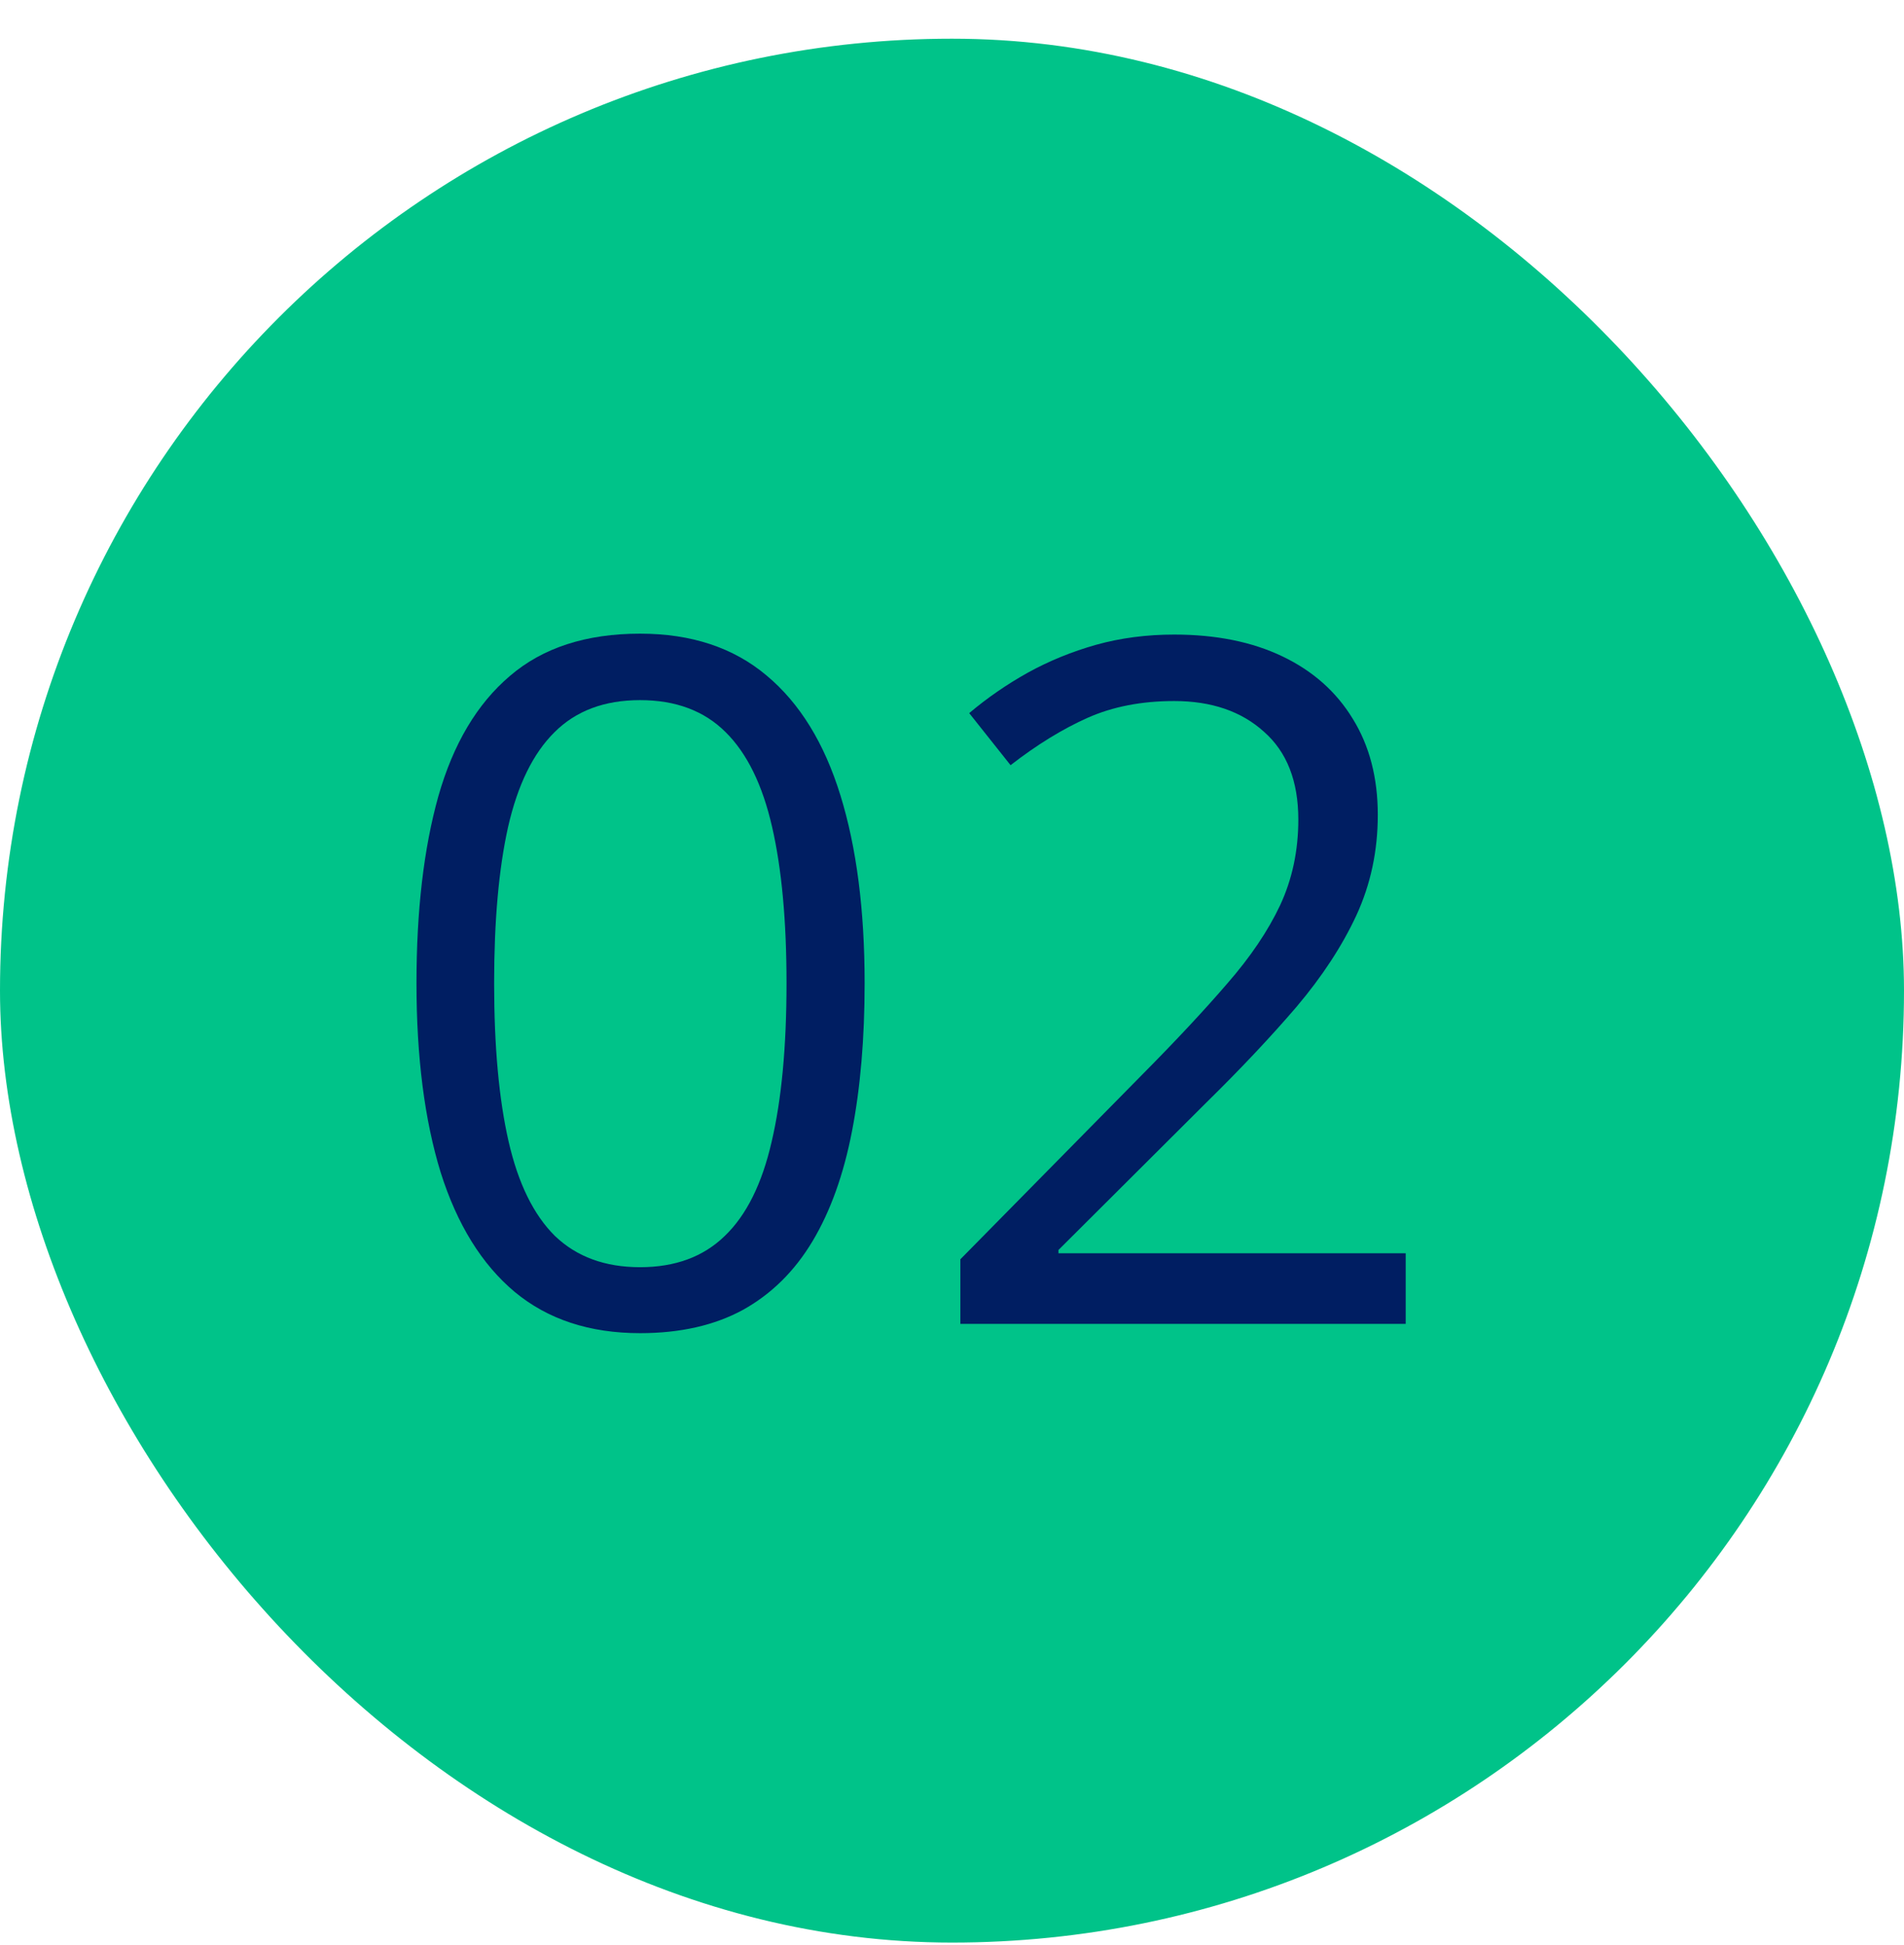 <svg xmlns="http://www.w3.org/2000/svg" width="46" height="47" viewBox="0 0 46 47" fill="none"><rect y="0.935" width="46" height="46" rx="23" fill="#00C389"></rect><path d="M20.889 23.755C20.889 25.088 20.788 26.278 20.585 27.326C20.383 28.374 20.065 29.262 19.631 29.988C19.197 30.714 18.635 31.268 17.946 31.65C17.258 32.024 16.43 32.211 15.464 32.211C14.244 32.211 13.233 31.878 12.432 31.212C11.639 30.546 11.043 29.584 10.646 28.326C10.257 27.06 10.062 25.537 10.062 23.755C10.062 22.003 10.238 20.498 10.59 19.24C10.95 17.975 11.526 17.005 12.32 16.331C13.113 15.65 14.162 15.31 15.464 15.31C16.7 15.31 17.718 15.646 18.519 16.32C19.32 16.987 19.915 17.953 20.305 19.218C20.694 20.476 20.889 21.988 20.889 23.755ZM11.938 23.755C11.938 25.282 12.054 26.555 12.286 27.573C12.518 28.591 12.893 29.355 13.409 29.864C13.933 30.366 14.618 30.617 15.464 30.617C16.31 30.617 16.992 30.366 17.508 29.864C18.032 29.363 18.41 28.603 18.643 27.584C18.882 26.566 19.002 25.29 19.002 23.755C19.002 22.25 18.886 20.992 18.654 19.981C18.422 18.963 18.047 18.2 17.531 17.69C17.014 17.174 16.325 16.916 15.464 16.916C14.603 16.916 13.915 17.174 13.398 17.69C12.881 18.2 12.507 18.963 12.275 19.981C12.05 20.992 11.938 22.25 11.938 23.755Z" fill="#001E62"></path><path d="M33.961 31.987H23.202V30.426L27.593 25.967C28.409 25.144 29.094 24.41 29.648 23.766C30.21 23.122 30.637 22.49 30.929 21.868C31.221 21.239 31.367 20.55 31.367 19.802C31.367 18.873 31.09 18.166 30.536 17.679C29.989 17.185 29.267 16.938 28.368 16.938C27.582 16.938 26.886 17.073 26.279 17.342C25.673 17.612 25.051 17.994 24.415 18.488L23.416 17.23C23.85 16.863 24.322 16.537 24.831 16.253C25.347 15.968 25.898 15.744 26.481 15.579C27.073 15.414 27.702 15.332 28.368 15.332C29.379 15.332 30.251 15.508 30.985 15.86C31.719 16.212 32.284 16.713 32.681 17.365C33.085 18.016 33.287 18.791 33.287 19.689C33.287 20.558 33.115 21.366 32.77 22.115C32.426 22.856 31.943 23.594 31.322 24.328C30.7 25.054 29.974 25.825 29.143 26.641L25.572 30.201V30.28H33.961V31.987Z" fill="#001E62"></path></svg>